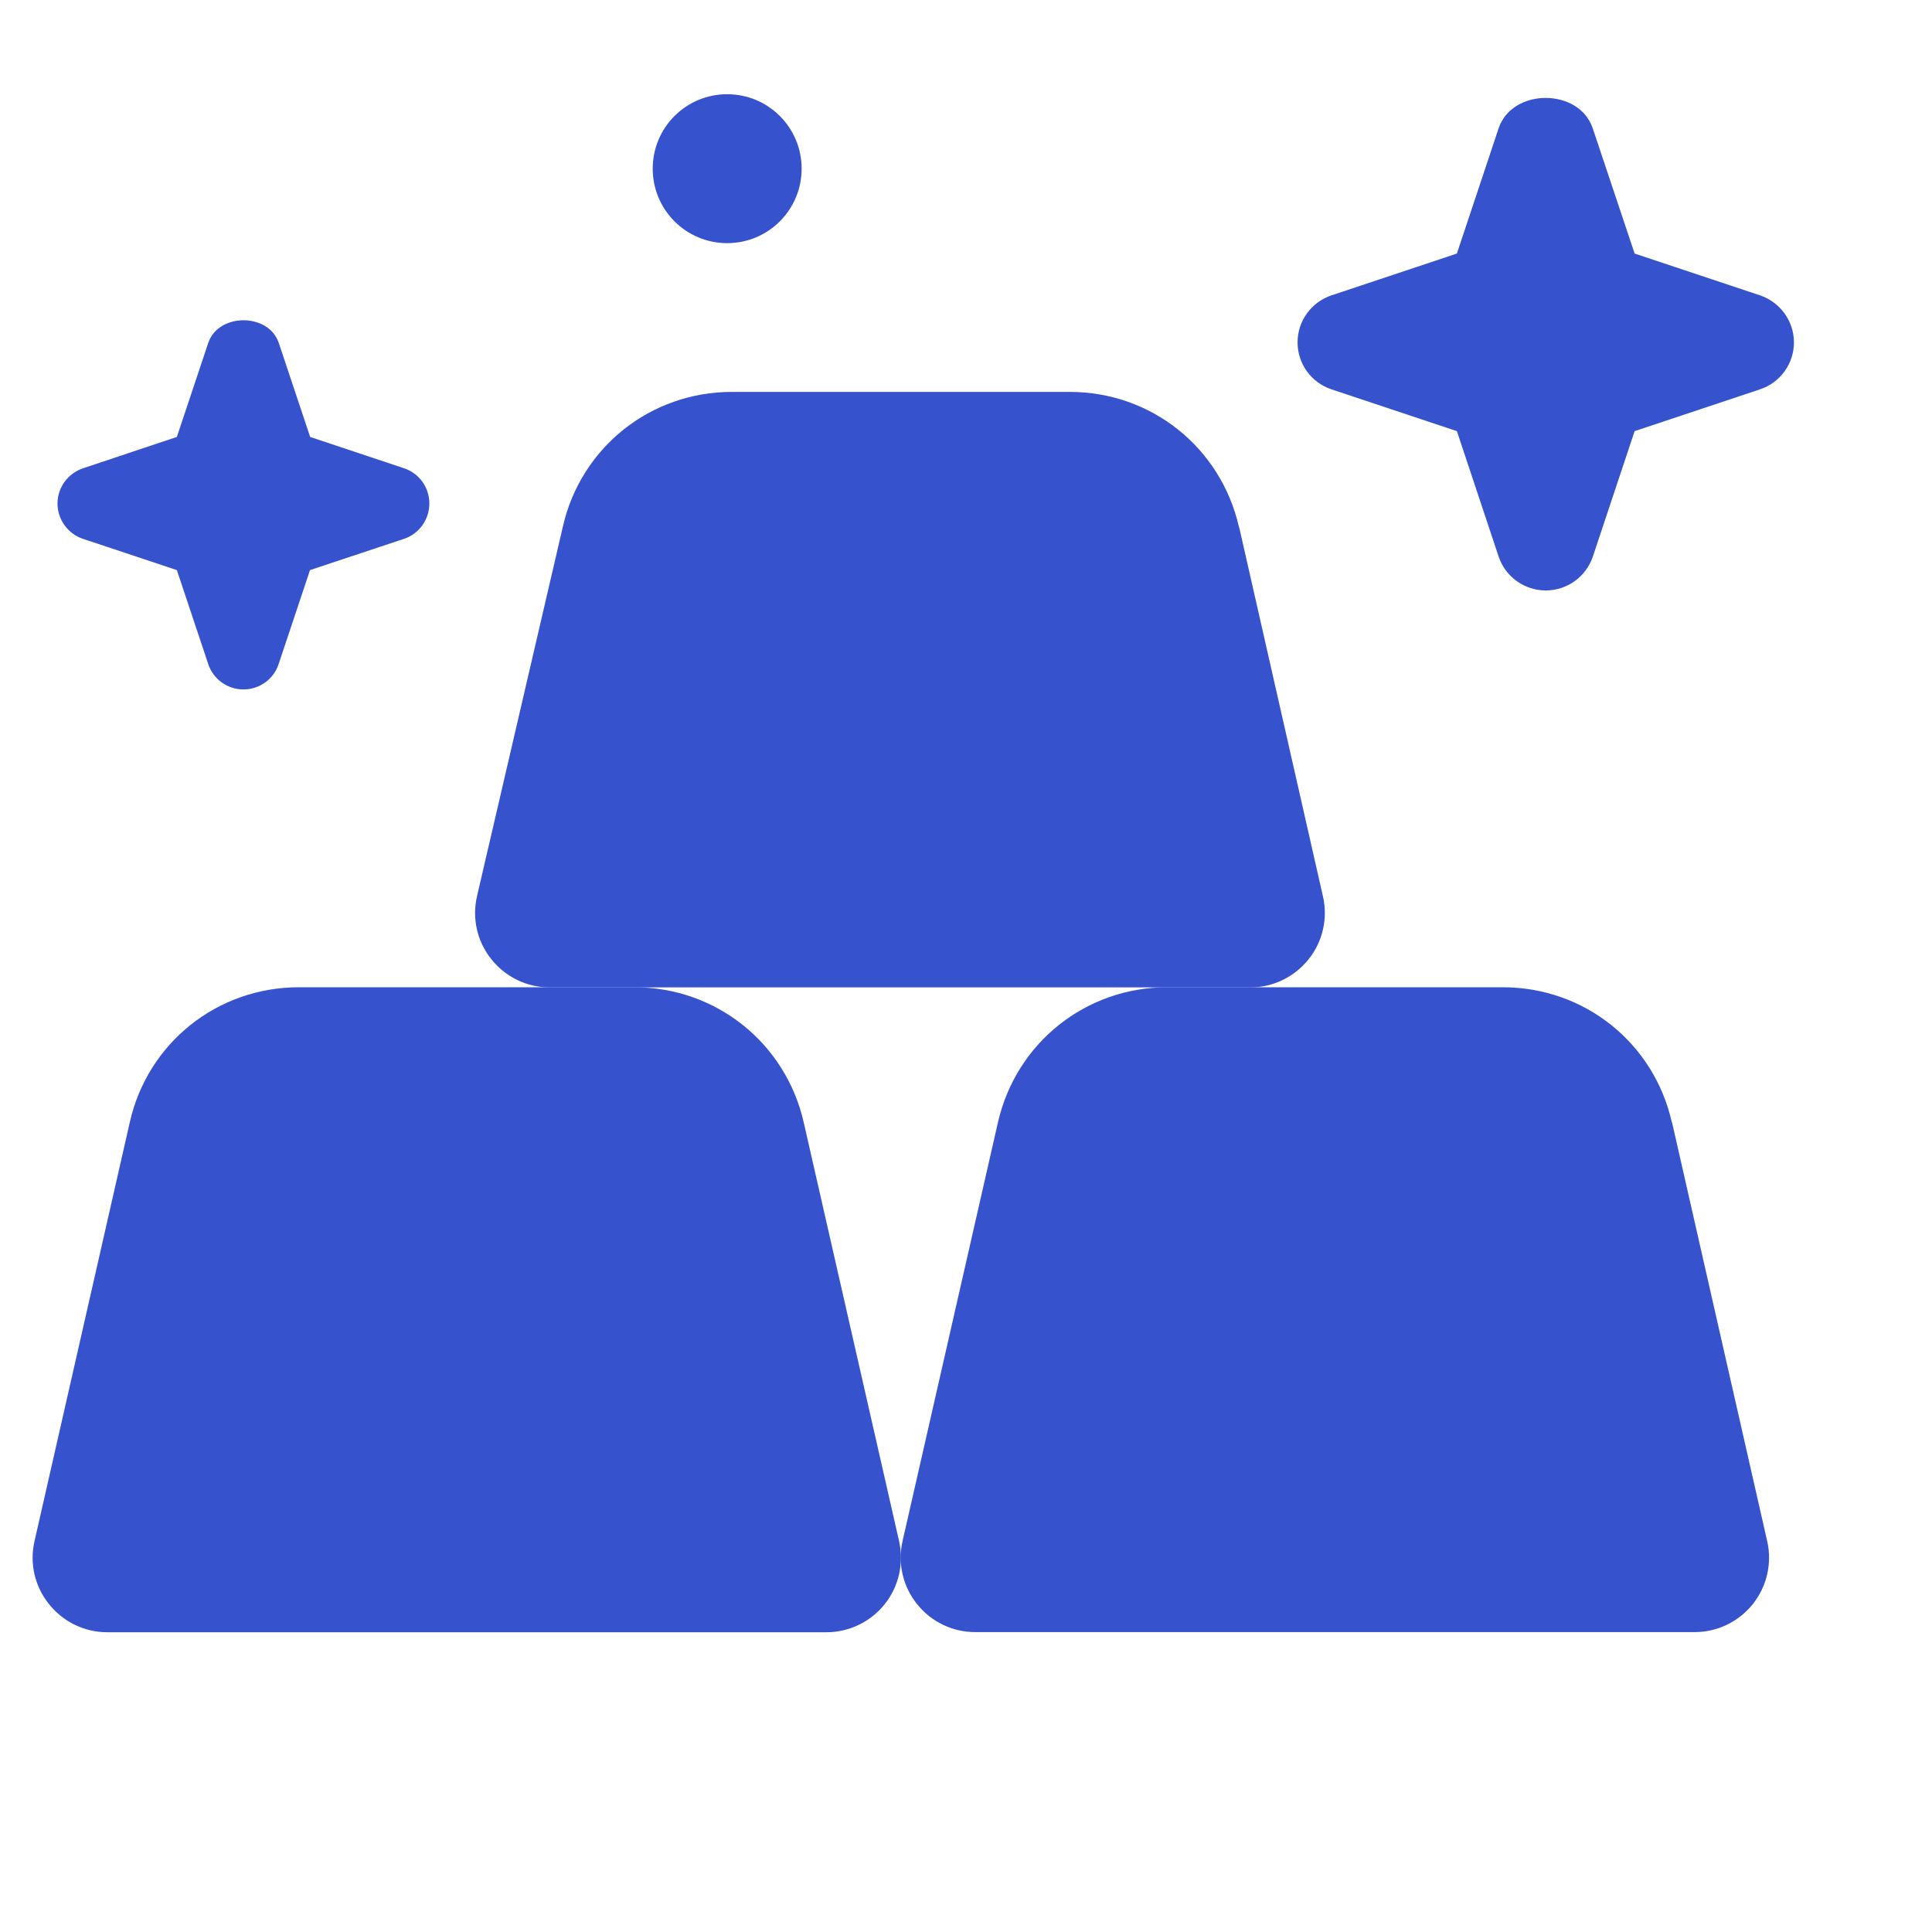 <svg width="13" height="13" viewBox="0 0 13 13" fill="none" xmlns="http://www.w3.org/2000/svg">
<g clip-path="url(#clip0_3866_6212)">
<path d="M2.719 3.151L2.087 2.94L1.876 2.308C1.808 2.104 1.469 2.104 1.401 2.308L1.19 2.94L0.559 3.151C0.457 3.185 0.387 3.28 0.387 3.388C0.387 3.496 0.457 3.592 0.559 3.626L1.19 3.836L1.401 4.468C1.435 4.571 1.531 4.639 1.638 4.639C1.746 4.639 1.842 4.57 1.875 4.468L2.086 3.836L2.718 3.626C2.82 3.592 2.889 3.496 2.889 3.388C2.889 3.28 2.821 3.185 2.719 3.151Z" fill="#3652CD"/>
<path d="M11.842 1.987L10.999 1.706L10.717 0.863C10.626 0.591 10.175 0.591 10.084 0.863L9.803 1.706L8.96 1.987C8.823 2.033 8.731 2.16 8.731 2.304C8.731 2.447 8.823 2.575 8.96 2.62L9.803 2.901L10.084 3.745C10.129 3.881 10.258 3.973 10.401 3.973C10.545 3.973 10.672 3.881 10.718 3.745L10.999 2.901L11.842 2.62C11.979 2.575 12.071 2.447 12.071 2.304C12.071 2.16 11.978 2.033 11.842 1.987Z" fill="#3652CD"/>
<path d="M4.893 1.636C5.17 1.636 5.394 1.412 5.394 1.135C5.394 0.858 5.17 0.634 4.893 0.634C4.616 0.634 4.392 0.858 4.392 1.135C4.392 1.412 4.616 1.636 4.893 1.636Z" fill="#3652CD"/>
<path d="M5.408 7.552C5.286 7.017 4.817 6.643 4.268 6.643H2.012C1.461 6.643 0.993 7.018 0.873 7.553L0.232 10.371C0.198 10.519 0.234 10.676 0.33 10.794C0.425 10.913 0.568 10.983 0.721 10.983H5.561C5.714 10.983 5.858 10.913 5.953 10.794C6.048 10.676 6.083 10.519 6.05 10.371L5.408 7.552L5.408 7.552Z" fill="#3652CD"/>
<path d="M11.25 7.554C11.13 7.018 10.662 6.643 10.111 6.643H7.855C7.306 6.643 6.837 7.017 6.715 7.552L6.073 10.37C6.039 10.519 6.075 10.675 6.171 10.794C6.266 10.913 6.409 10.982 6.562 10.982H11.403C11.556 10.982 11.698 10.913 11.794 10.794C11.889 10.675 11.925 10.519 11.891 10.37L11.251 7.553L11.25 7.554Z" fill="#3652CD"/>
<path d="M8.337 3.547C8.215 3.011 7.747 2.637 7.198 2.637H4.925C4.376 2.637 3.908 3.011 3.787 3.545L3.21 6.029C3.175 6.178 3.21 6.335 3.306 6.454C3.401 6.574 3.545 6.644 3.698 6.644H8.414C8.567 6.644 8.709 6.574 8.805 6.455C8.9 6.337 8.936 6.18 8.902 6.032L8.338 3.547L8.337 3.547Z" fill="#3652CD"/>
</g>
<defs>
<clipPath id="clip0_3866_6212">
<rect width="12.018" height="12.018" fill="white" transform="translate(0.053 0.634)"/>
</clipPath>
</defs>
</svg>
